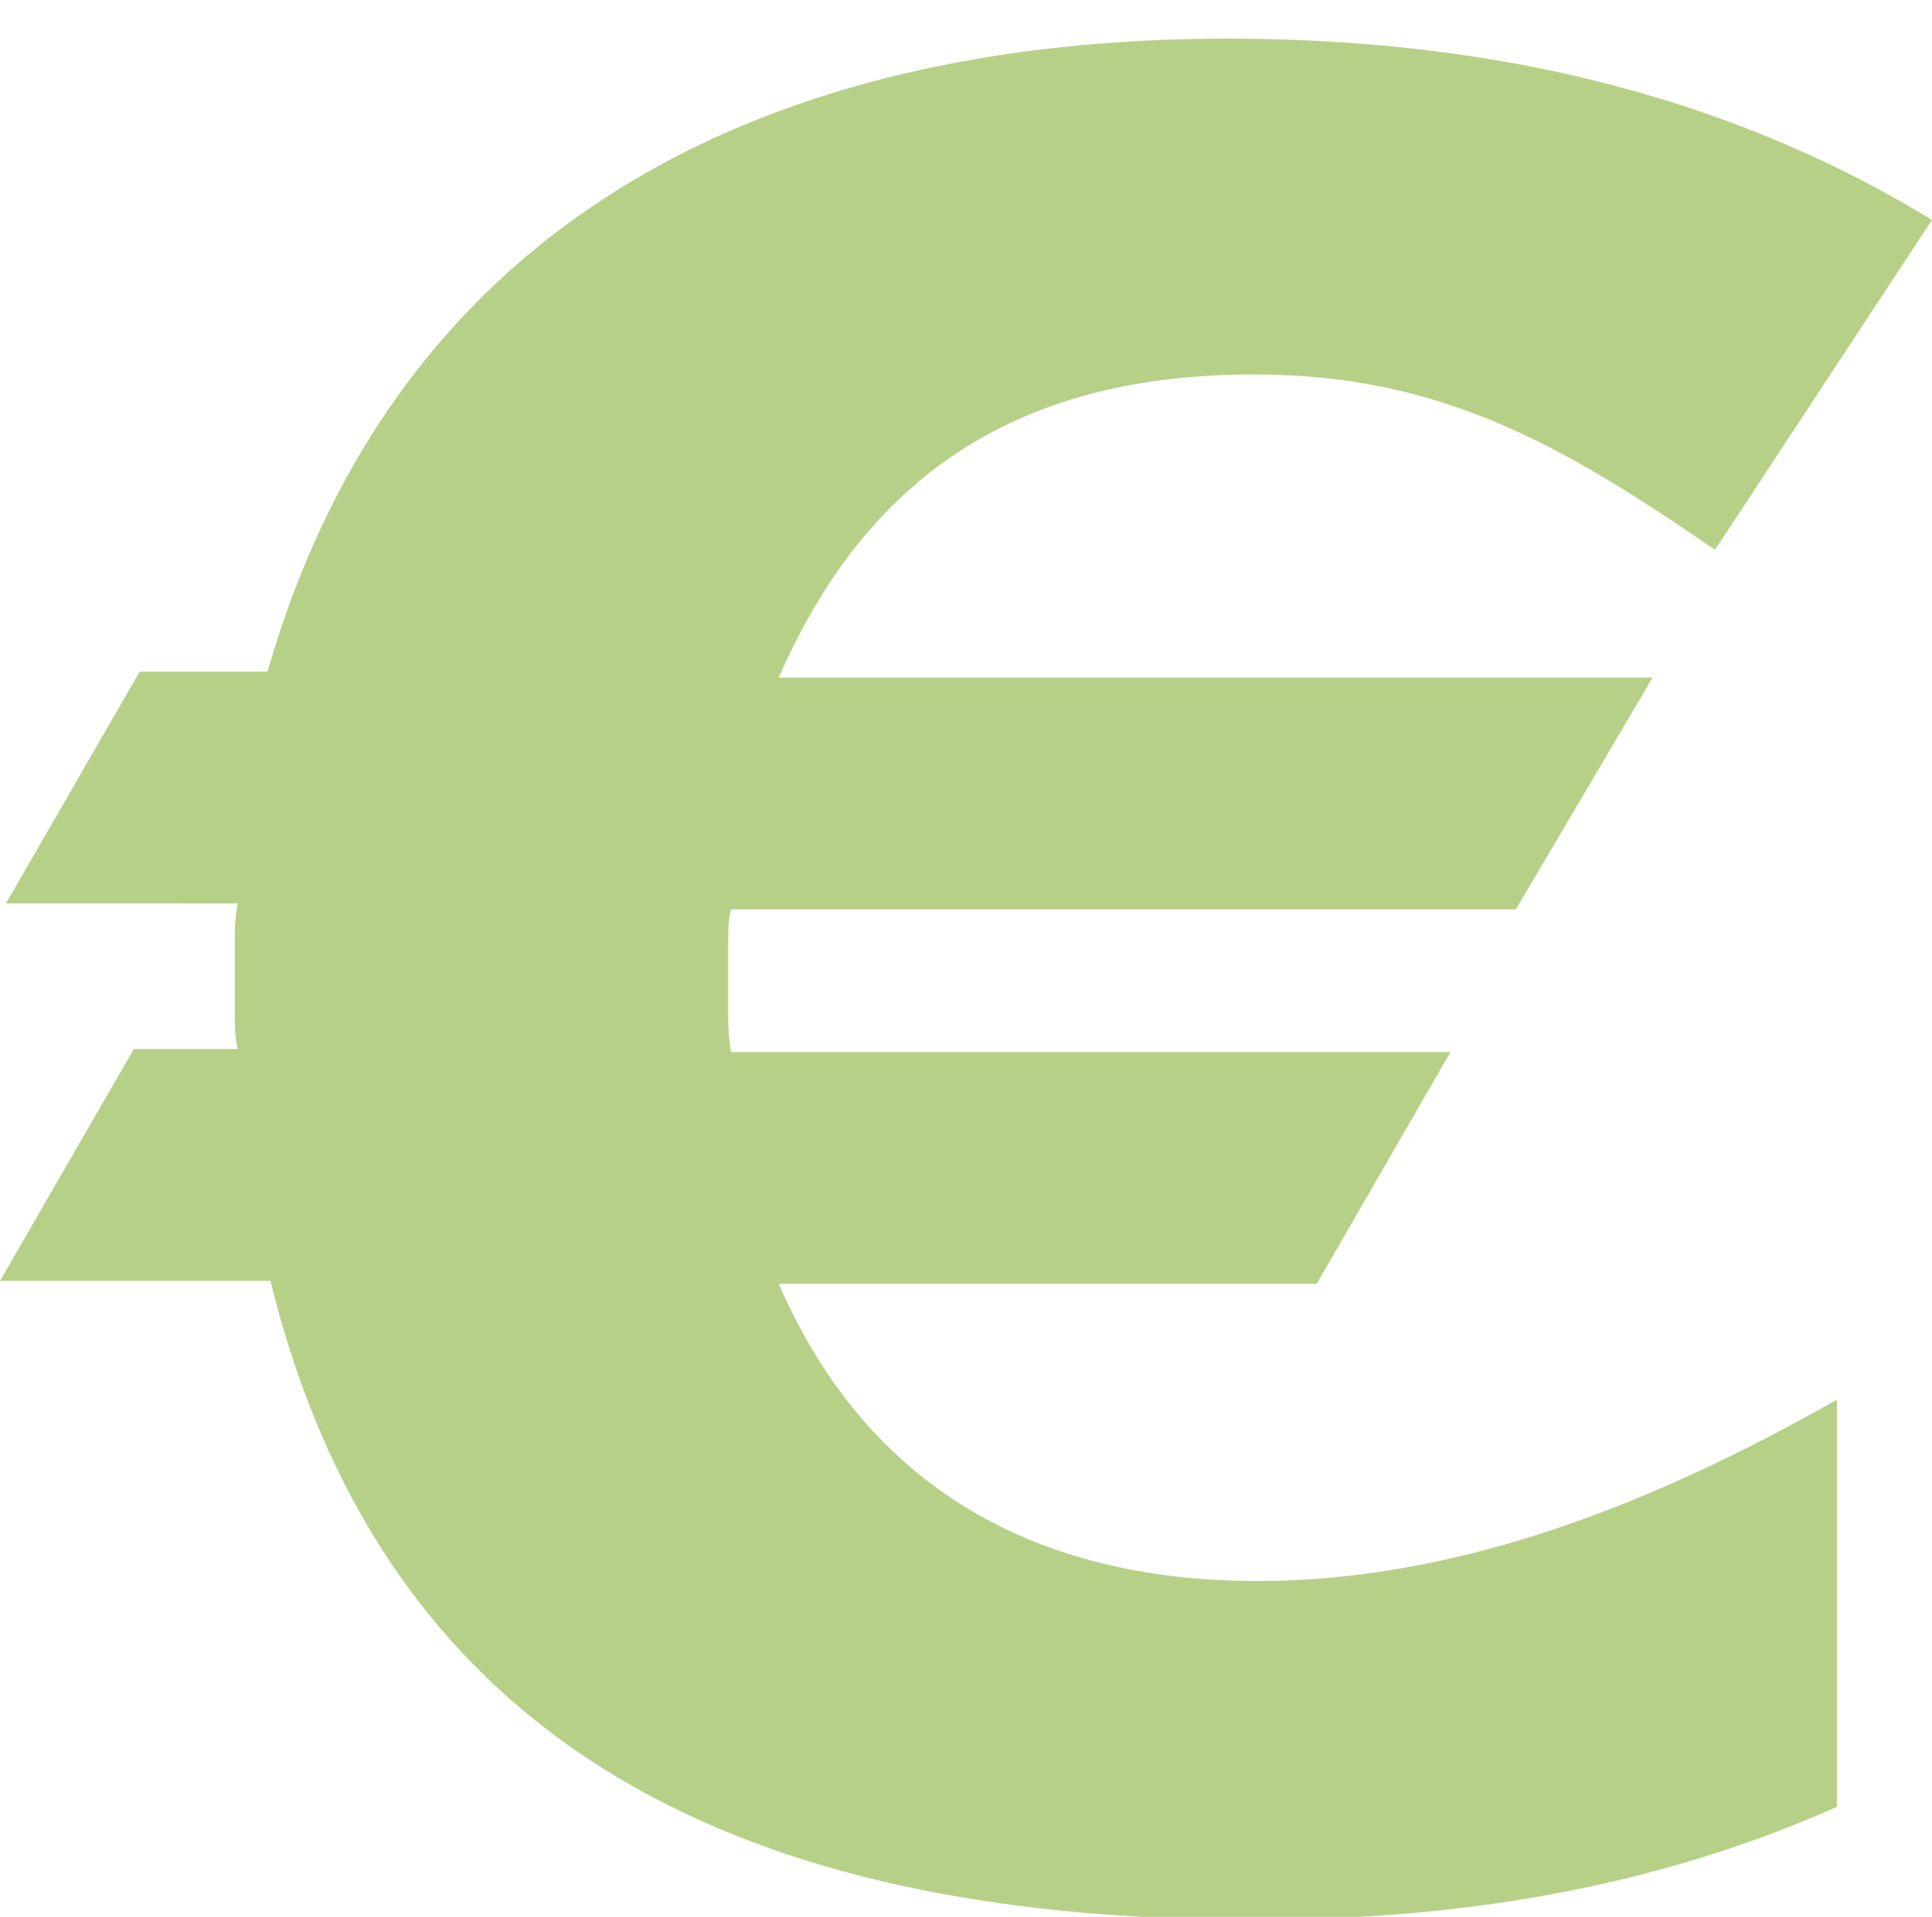 <?xml version="1.0" encoding="UTF-8"?>
<!-- Generator: Adobe Illustrator 24.0.1, SVG Export Plug-In . SVG Version: 6.00 Build 0)  -->
<!DOCTYPE svg PUBLIC "-//W3C//DTD SVG 1.1//EN" "http://www.w3.org/Graphics/SVG/1.1/DTD/svg11.dtd">
<svg version="1.1" id="Ebene_1" xmlns:x="http://ns.adobe.com/Extensibility/1.0/" xmlns:i="http://ns.adobe.com/AdobeIllustrator/10.0/" xmlns:graph="http://ns.adobe.com/Graphs/1.0/" xmlns="http://www.w3.org/2000/svg" xmlns:xlink="http://www.w3.org/1999/xlink" x="0px" y="0px" viewBox="0 0 65 64.5" style="enable-background:new 0 0 65 64.5;" xml:space="preserve">
<style type="text/css">
	.st0{fill:#b7d087;}
</style>
<g>
	<g>
		<path class="st0" d="M57.7,18.5c-5.1-3.5-9.2-5.9-15.5-5.9c-7.6,0-12.9,3.1-16,10.2h29.4L51,30.6H24.6c-0.1,0.3-0.1,0.7-0.1,1.2v1    v1.3c0,0.4,0,0.8,0.1,1.3h24.2l-4.5,7.8H26.2c3,6.9,8.7,10,16.1,10c6.9,0,13.5-2.7,19.5-6.1v13.7c-6.3,2.8-12.9,3.8-19.6,3.8    c-15.7,0-29-4.8-33.1-21.5H0l4.5-7.8H8c-0.1-0.4-0.1-0.8-0.1-1.2v-1.3v-1.2c0-0.3,0-0.7,0.1-1.2H0.2l4.5-7.8H9    C13.4,7.3,26,1.3,41.3,1.3C49.7,1.3,57.8,3,65,7.4L57.7,18.5z"/>
	</g>
</g>
</svg>